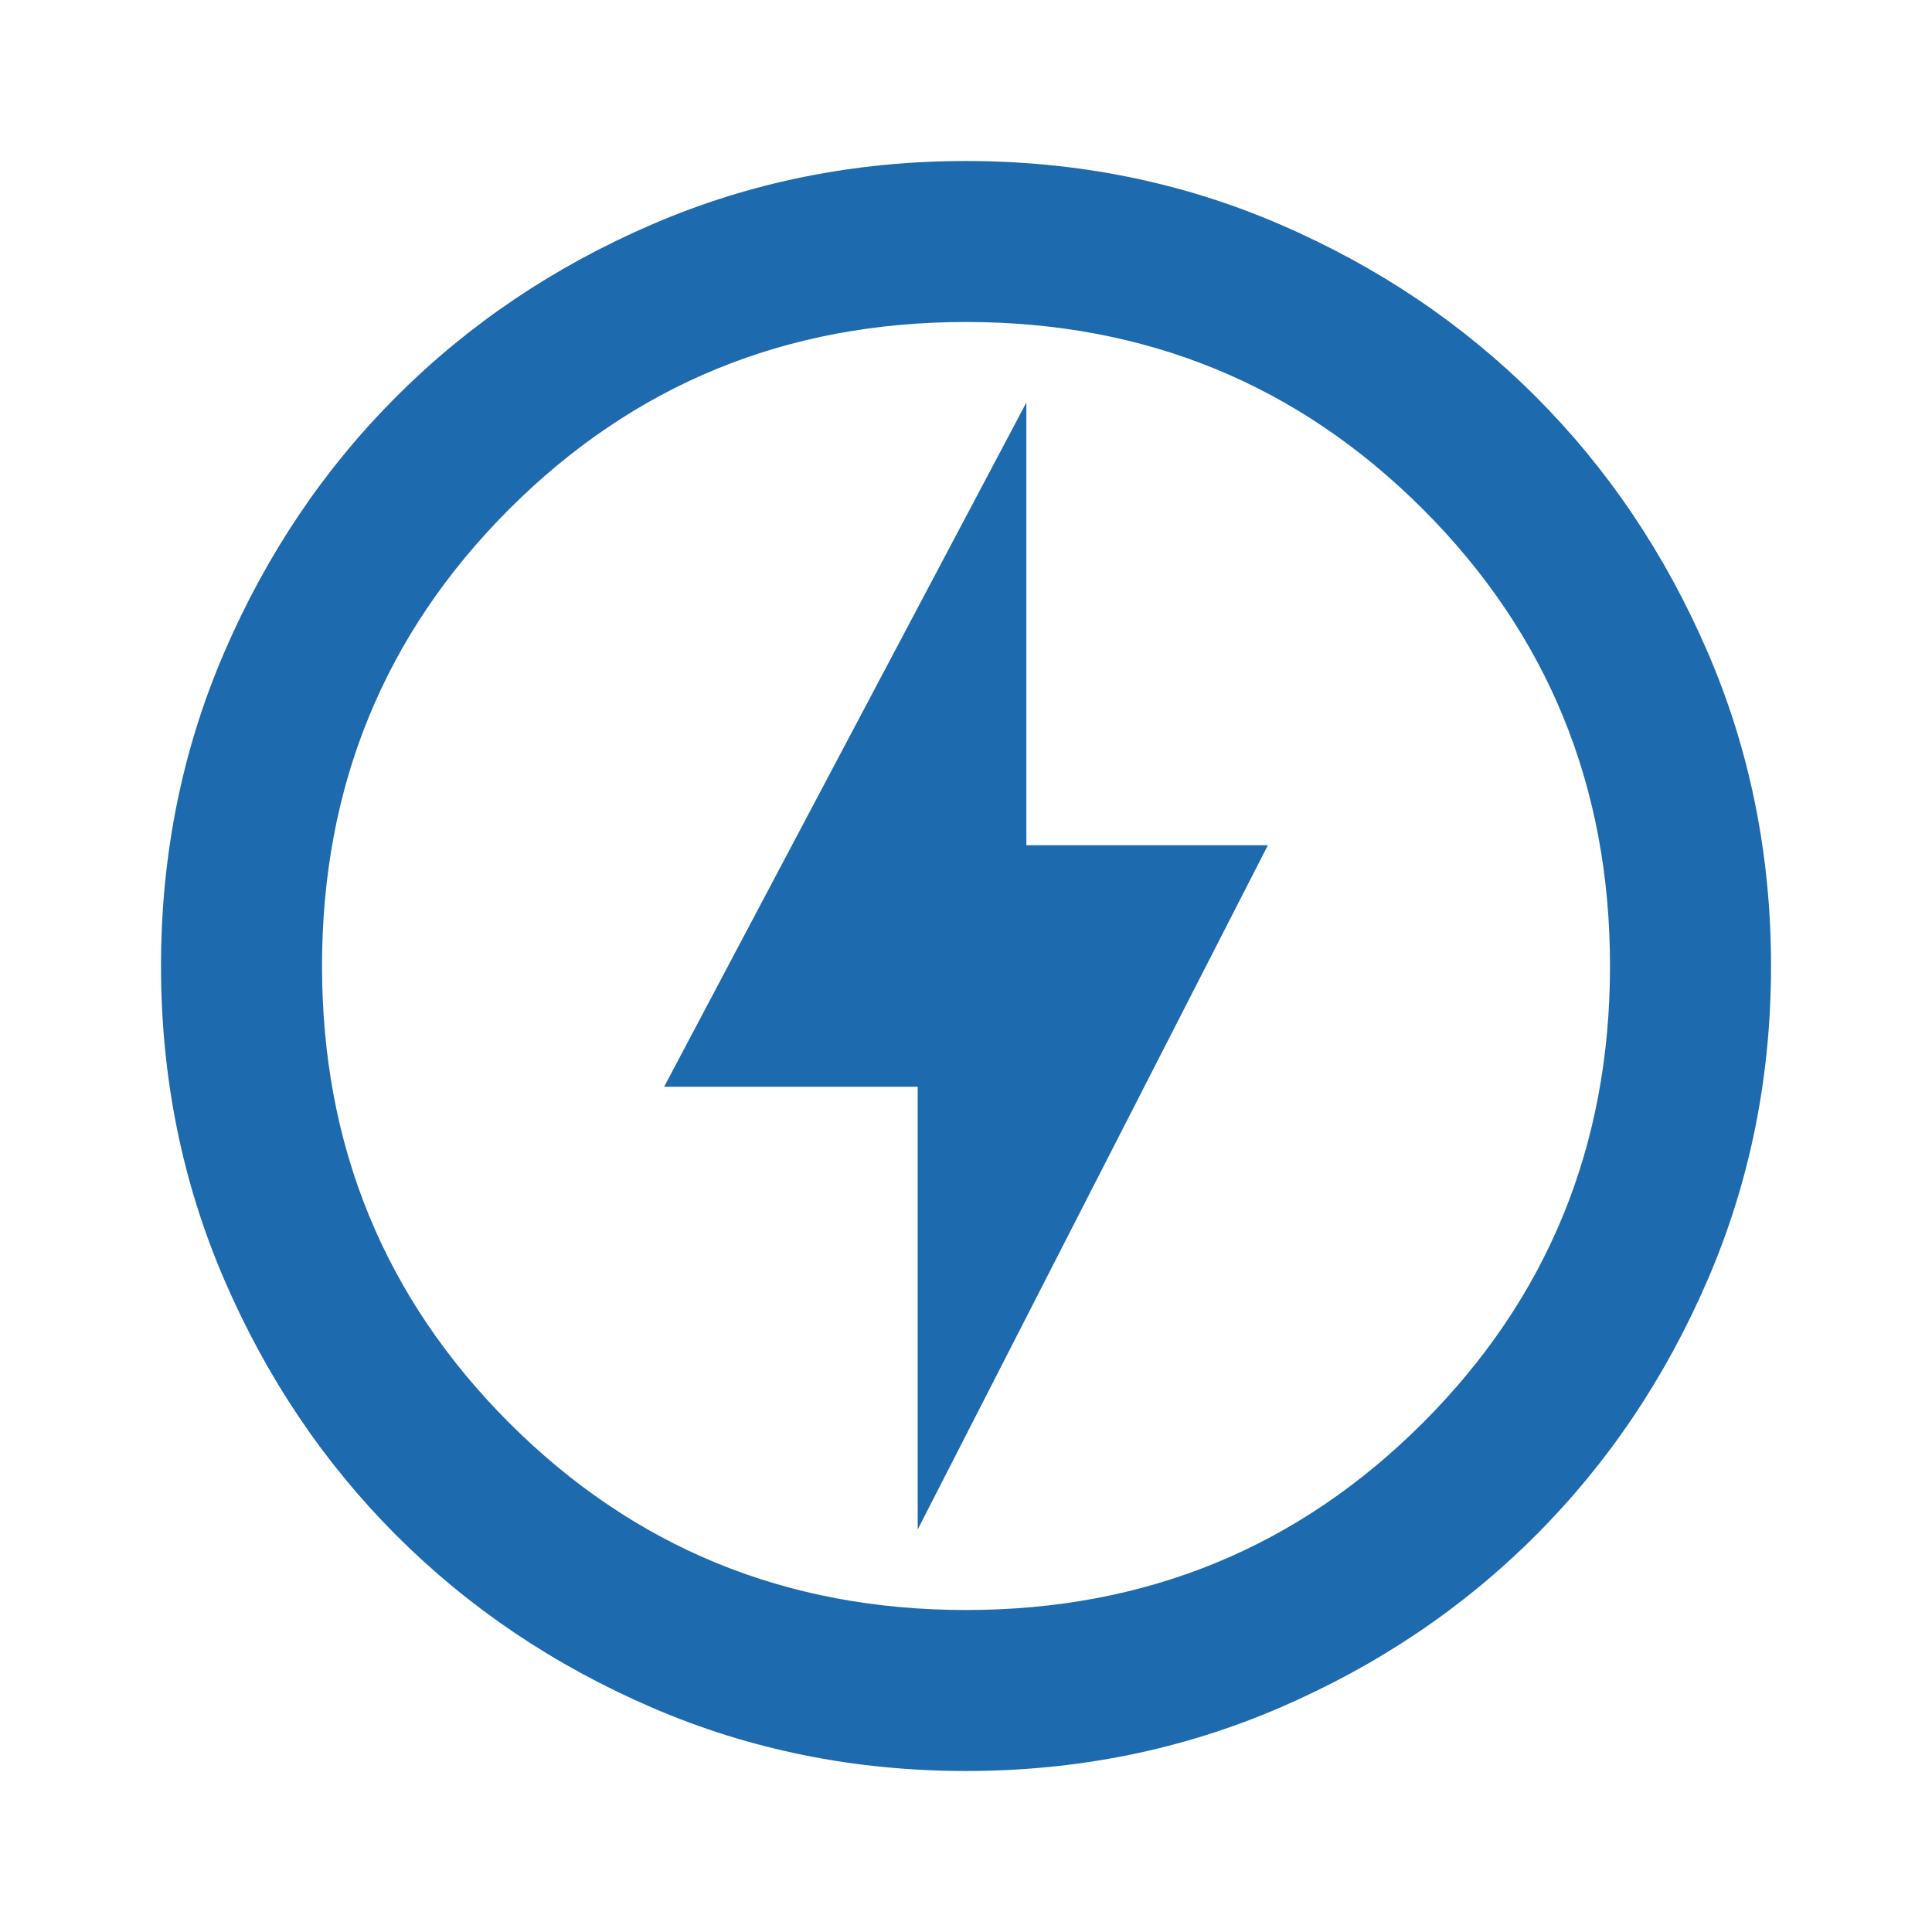 <?xml version="1.0" encoding="UTF-8"?> <svg xmlns="http://www.w3.org/2000/svg" width="56" height="56" viewBox="0 0 56 56" fill="none"><mask id="mask0_7671_797" style="mask-type:alpha" maskUnits="userSpaceOnUse" x="0" y="0" width="56" height="56"><rect width="56" height="56" fill="#D9D9D9"></rect></mask><g mask="url(#mask0_7671_797)"><path d="M26.6 44.333L36.75 24.5H29.75V11.667L19.25 31.5H26.6V44.333ZM28 51.333C24.773 51.333 21.739 50.721 18.9 49.496C16.061 48.271 13.592 46.608 11.492 44.508C9.392 42.408 7.729 39.939 6.504 37.1C5.279 34.261 4.667 31.228 4.667 28C4.667 24.772 5.279 21.739 6.504 18.9C7.729 16.061 9.392 13.592 11.492 11.492C13.592 9.392 16.061 7.729 18.9 6.504C21.739 5.279 24.773 4.667 28 4.667C31.228 4.667 34.261 5.279 37.1 6.504C39.939 7.729 42.409 9.392 44.509 11.492C46.609 13.592 48.271 16.061 49.496 18.9C50.721 21.739 51.334 24.772 51.334 28C51.334 31.228 50.721 34.261 49.496 37.1C48.271 39.939 46.609 42.408 44.509 44.508C42.409 46.608 39.939 48.271 37.1 49.496C34.261 50.721 31.228 51.333 28 51.333ZM28 46.667C33.211 46.667 37.625 44.858 41.242 41.242C44.859 37.625 46.667 33.211 46.667 28C46.667 22.789 44.859 18.375 41.242 14.758C37.625 11.142 33.211 9.333 28 9.333C22.789 9.333 18.375 11.142 14.759 14.758C11.142 18.375 9.334 22.789 9.334 28C9.334 33.211 11.142 37.625 14.759 41.242C18.375 44.858 22.789 46.667 28 46.667Z" fill="#1D6AAE"></path></g></svg> 